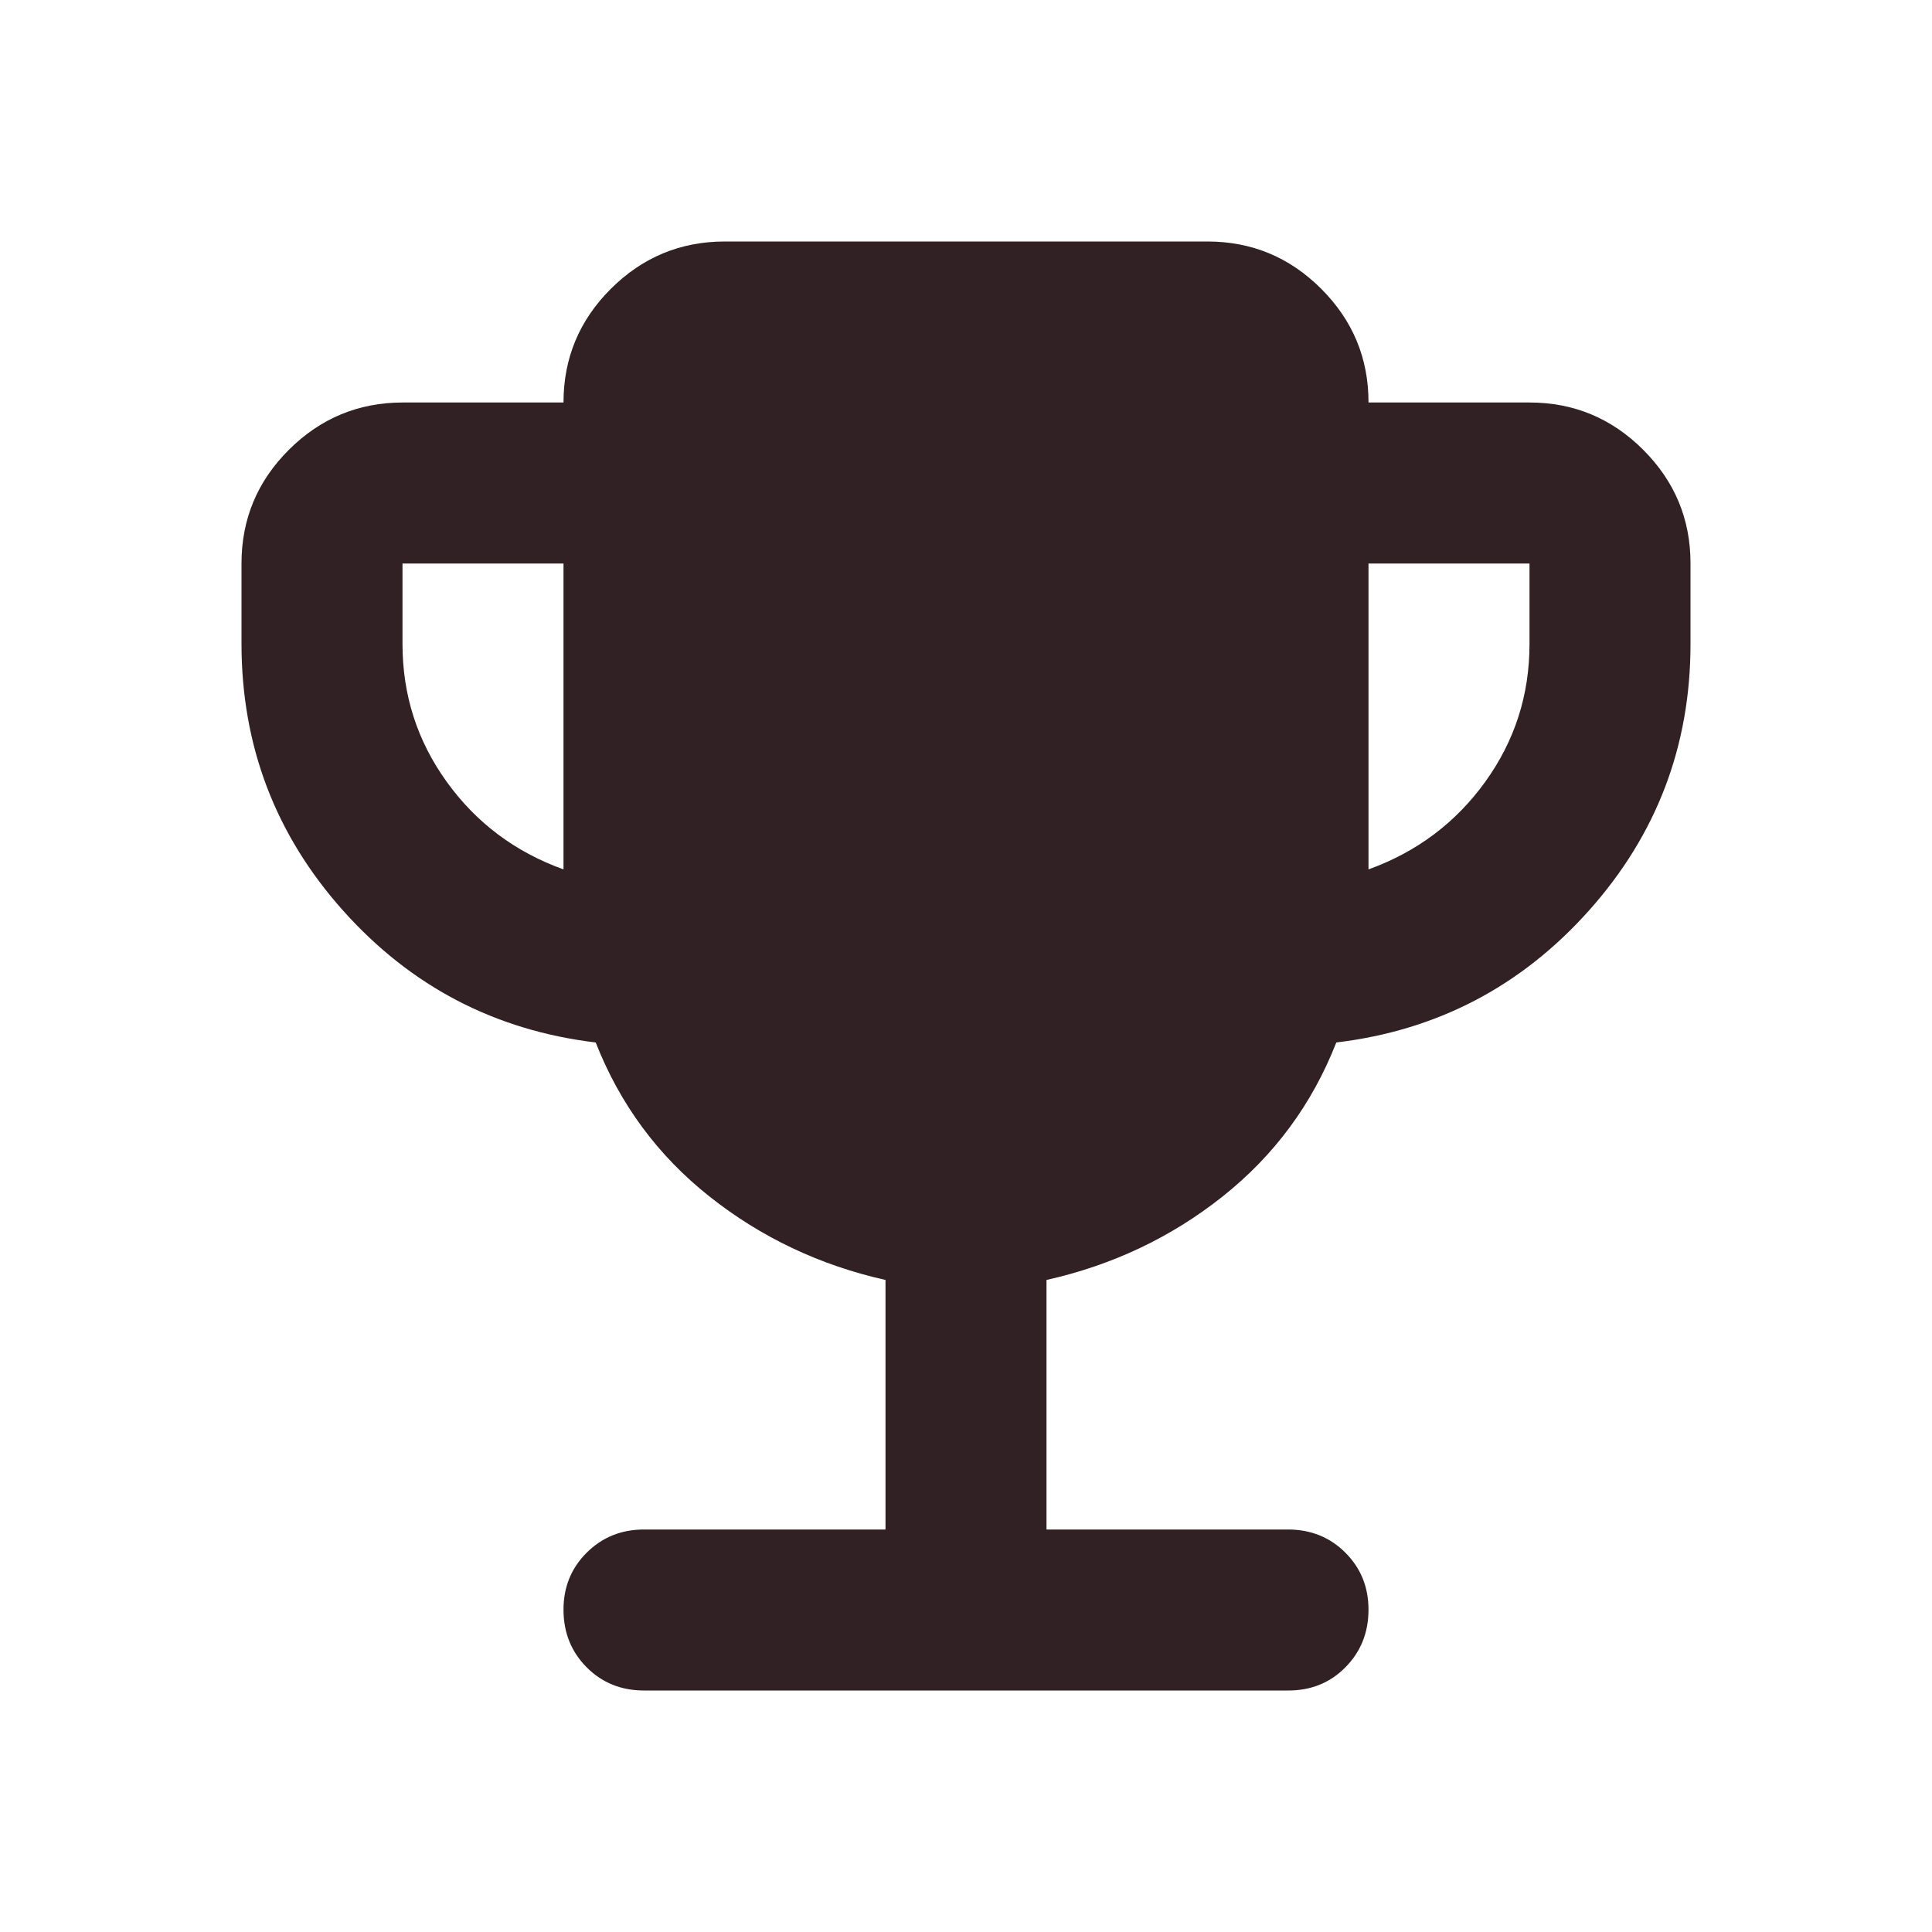 <svg width="24" height="24" viewBox="0 0 24 24" fill="none" xmlns="http://www.w3.org/2000/svg">
<path d="M7 10.8V7H5V8C5 8.633 5.183 9.204 5.55 9.713C5.917 10.222 6.4 10.584 7 10.8ZM17 10.8C17.6 10.583 18.083 10.221 18.45 9.712C18.817 9.203 19 8.633 19 8V7H17V10.8ZM11 19V15.9C10.183 15.717 9.454 15.371 8.813 14.863C8.172 14.355 7.701 13.717 7.4 12.95C6.15 12.8 5.104 12.254 4.263 11.313C3.422 10.372 3.001 9.267 3 8V7C3 6.45 3.196 5.979 3.588 5.588C3.98 5.197 4.451 5.001 5 5H7C7 4.45 7.196 3.979 7.588 3.588C7.98 3.197 8.451 3.001 9 3H15C15.55 3 16.021 3.196 16.413 3.588C16.805 3.98 17.001 4.451 17 5H19C19.55 5 20.021 5.196 20.413 5.588C20.805 5.98 21.001 6.451 21 7V8C21 9.267 20.579 10.371 19.737 11.313C18.895 12.255 17.849 12.801 16.6 12.95C16.3 13.717 15.829 14.354 15.188 14.863C14.547 15.372 13.817 15.717 13 15.9V19H16C16.283 19 16.521 19.096 16.713 19.288C16.905 19.48 17.001 19.717 17 20C16.999 20.283 16.903 20.52 16.712 20.713C16.521 20.906 16.283 21.001 16 21H8C7.717 21 7.479 20.904 7.288 20.712C7.097 20.52 7.001 20.283 7 20C6.999 19.717 7.095 19.48 7.288 19.288C7.481 19.096 7.718 19 8 19H11Z" fill="#322124"/>
</svg>

